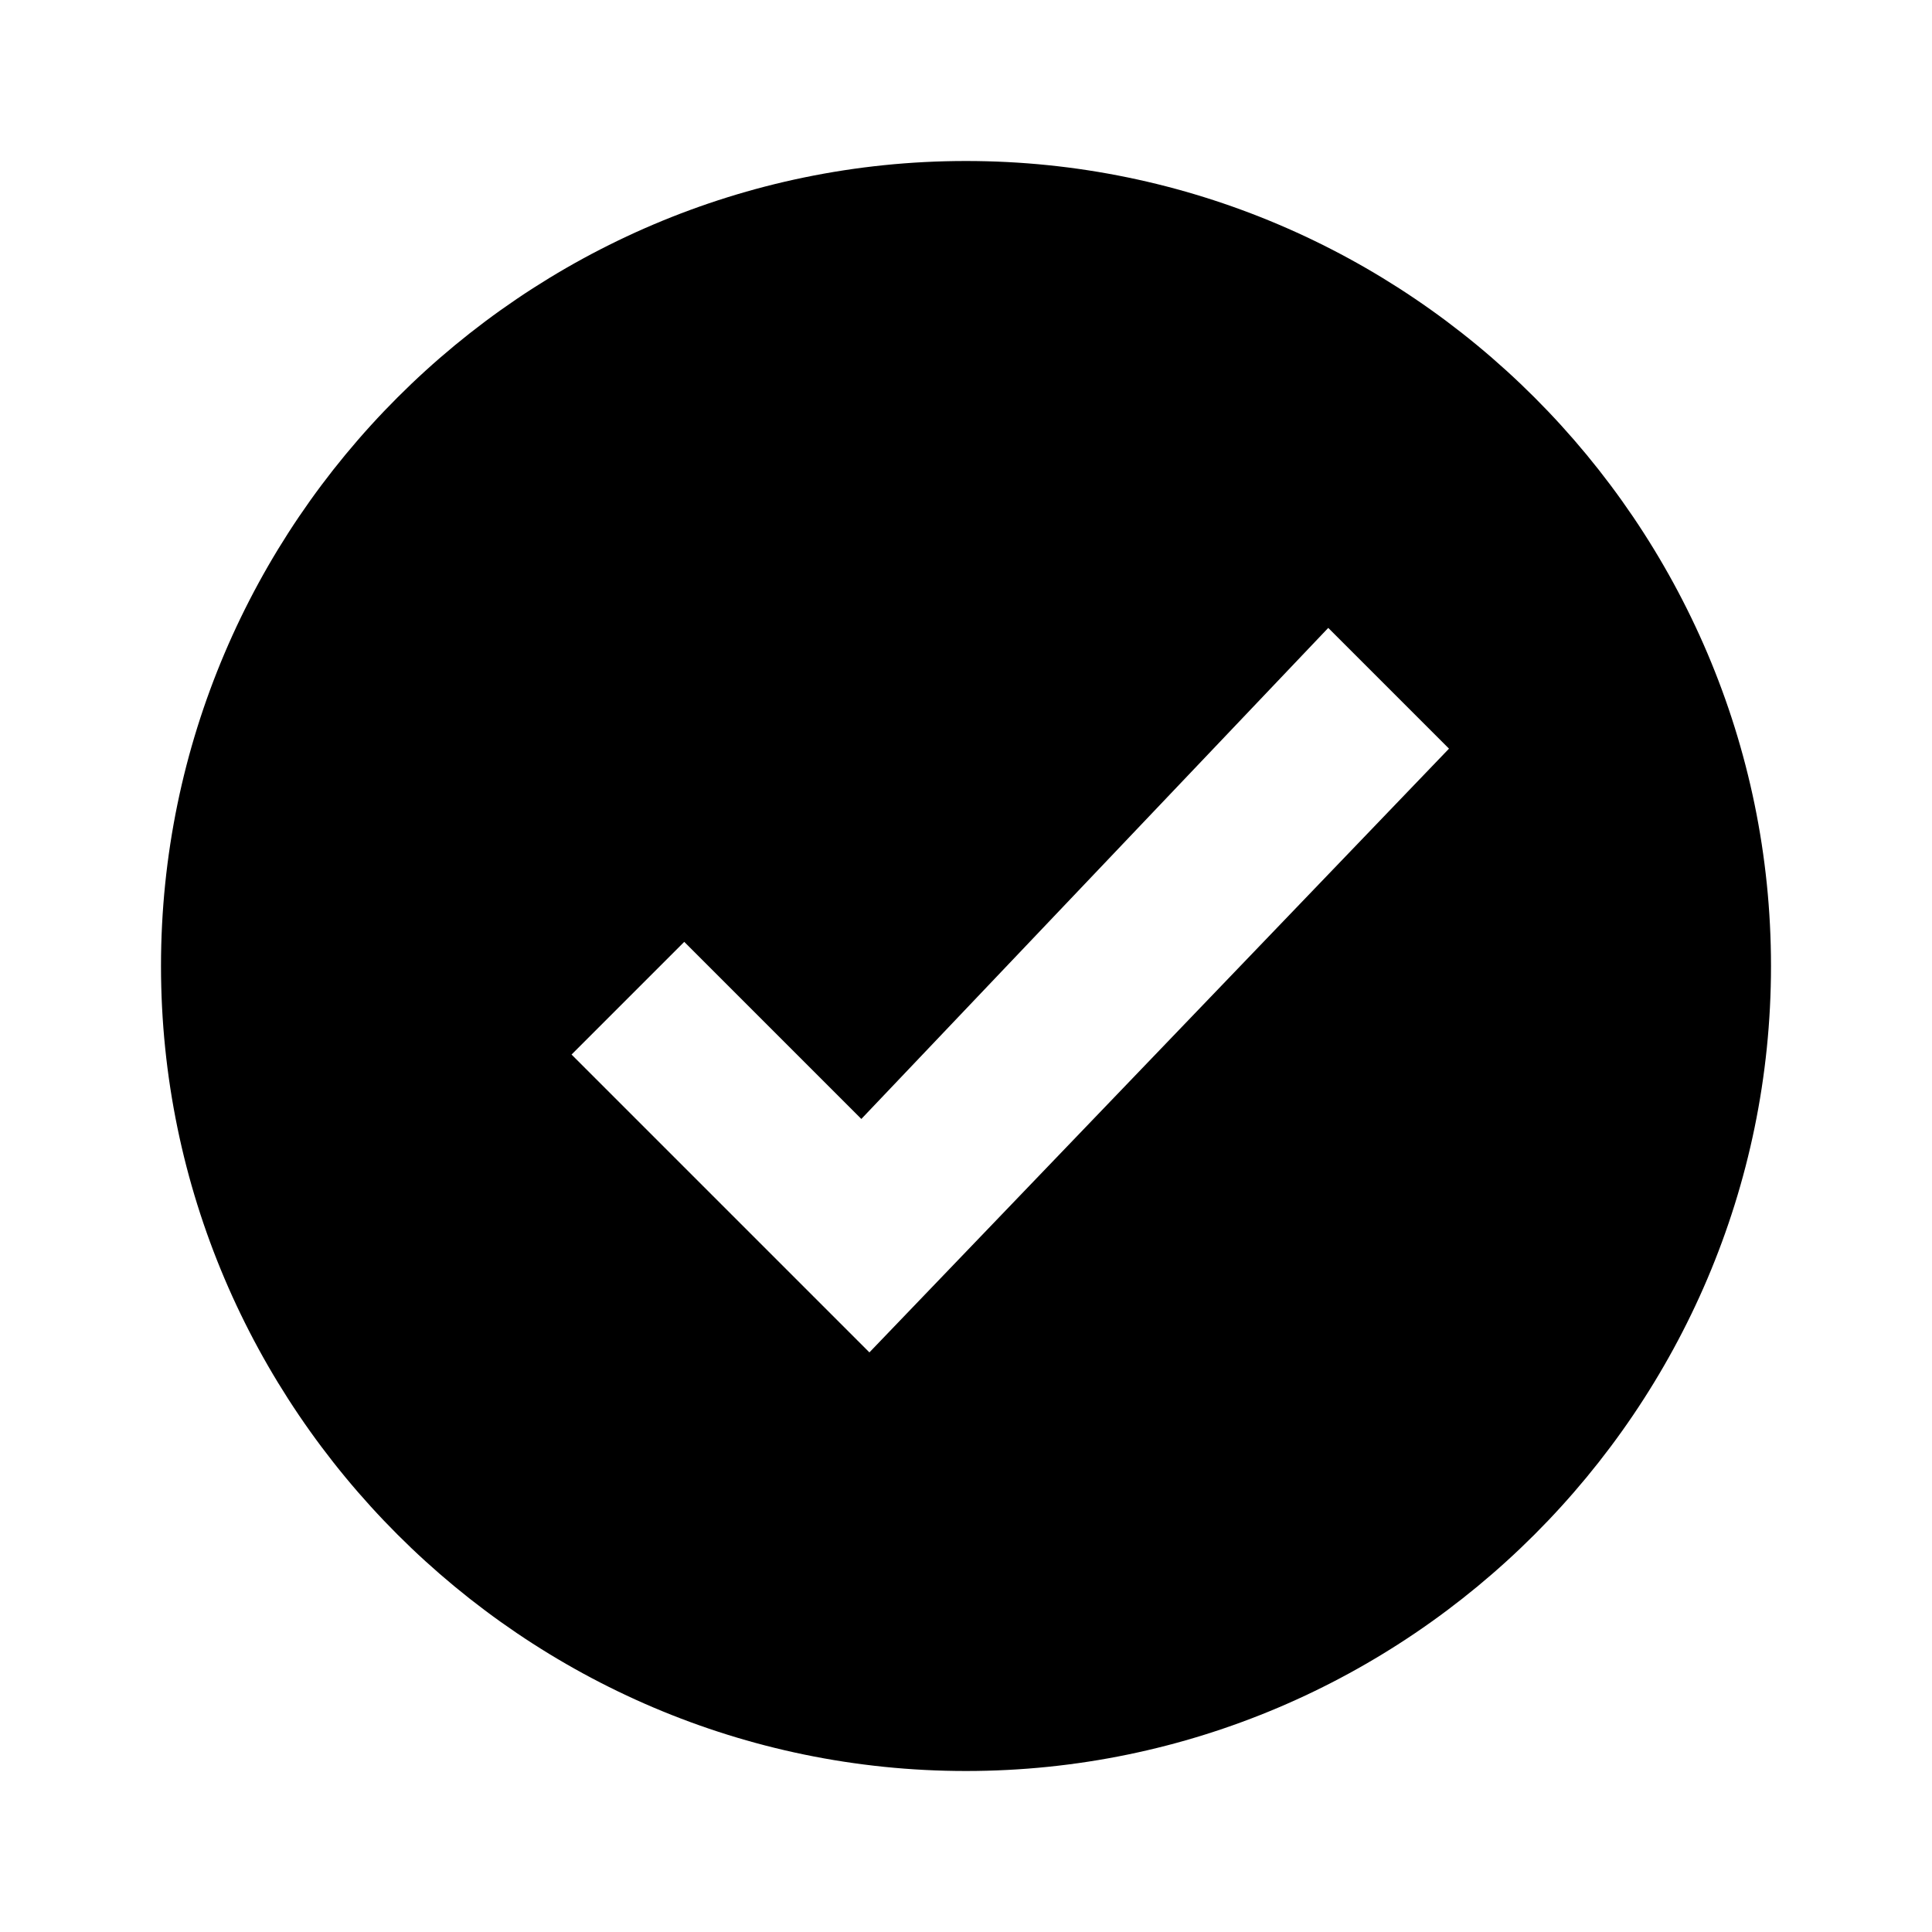 <?xml version="1.0" encoding="utf-8"?>


<svg fill="#000000" version="1.1" id="Layer_1" xmlns="http://www.w3.org/2000/svg" xmlns:xlink="http://www.w3.org/1999/xlink" 
	 viewBox="0 0 24 24" xml:space="preserve">
<style type="text/css">
	.st0{fill:none;}
</style>
<path d="M12,2C6.5,2,2,6.5,2,12s4.5,10,10,10s10-4.5,10-10S17.5,2,12,2z M10.8,16.8l-3.7-3.7l1.4-1.4l2.2,2.2l5.8-6.1L18,9.3
	L10.8,16.8z"/>
<rect class="st0" width="24" height="24"/>
</svg>